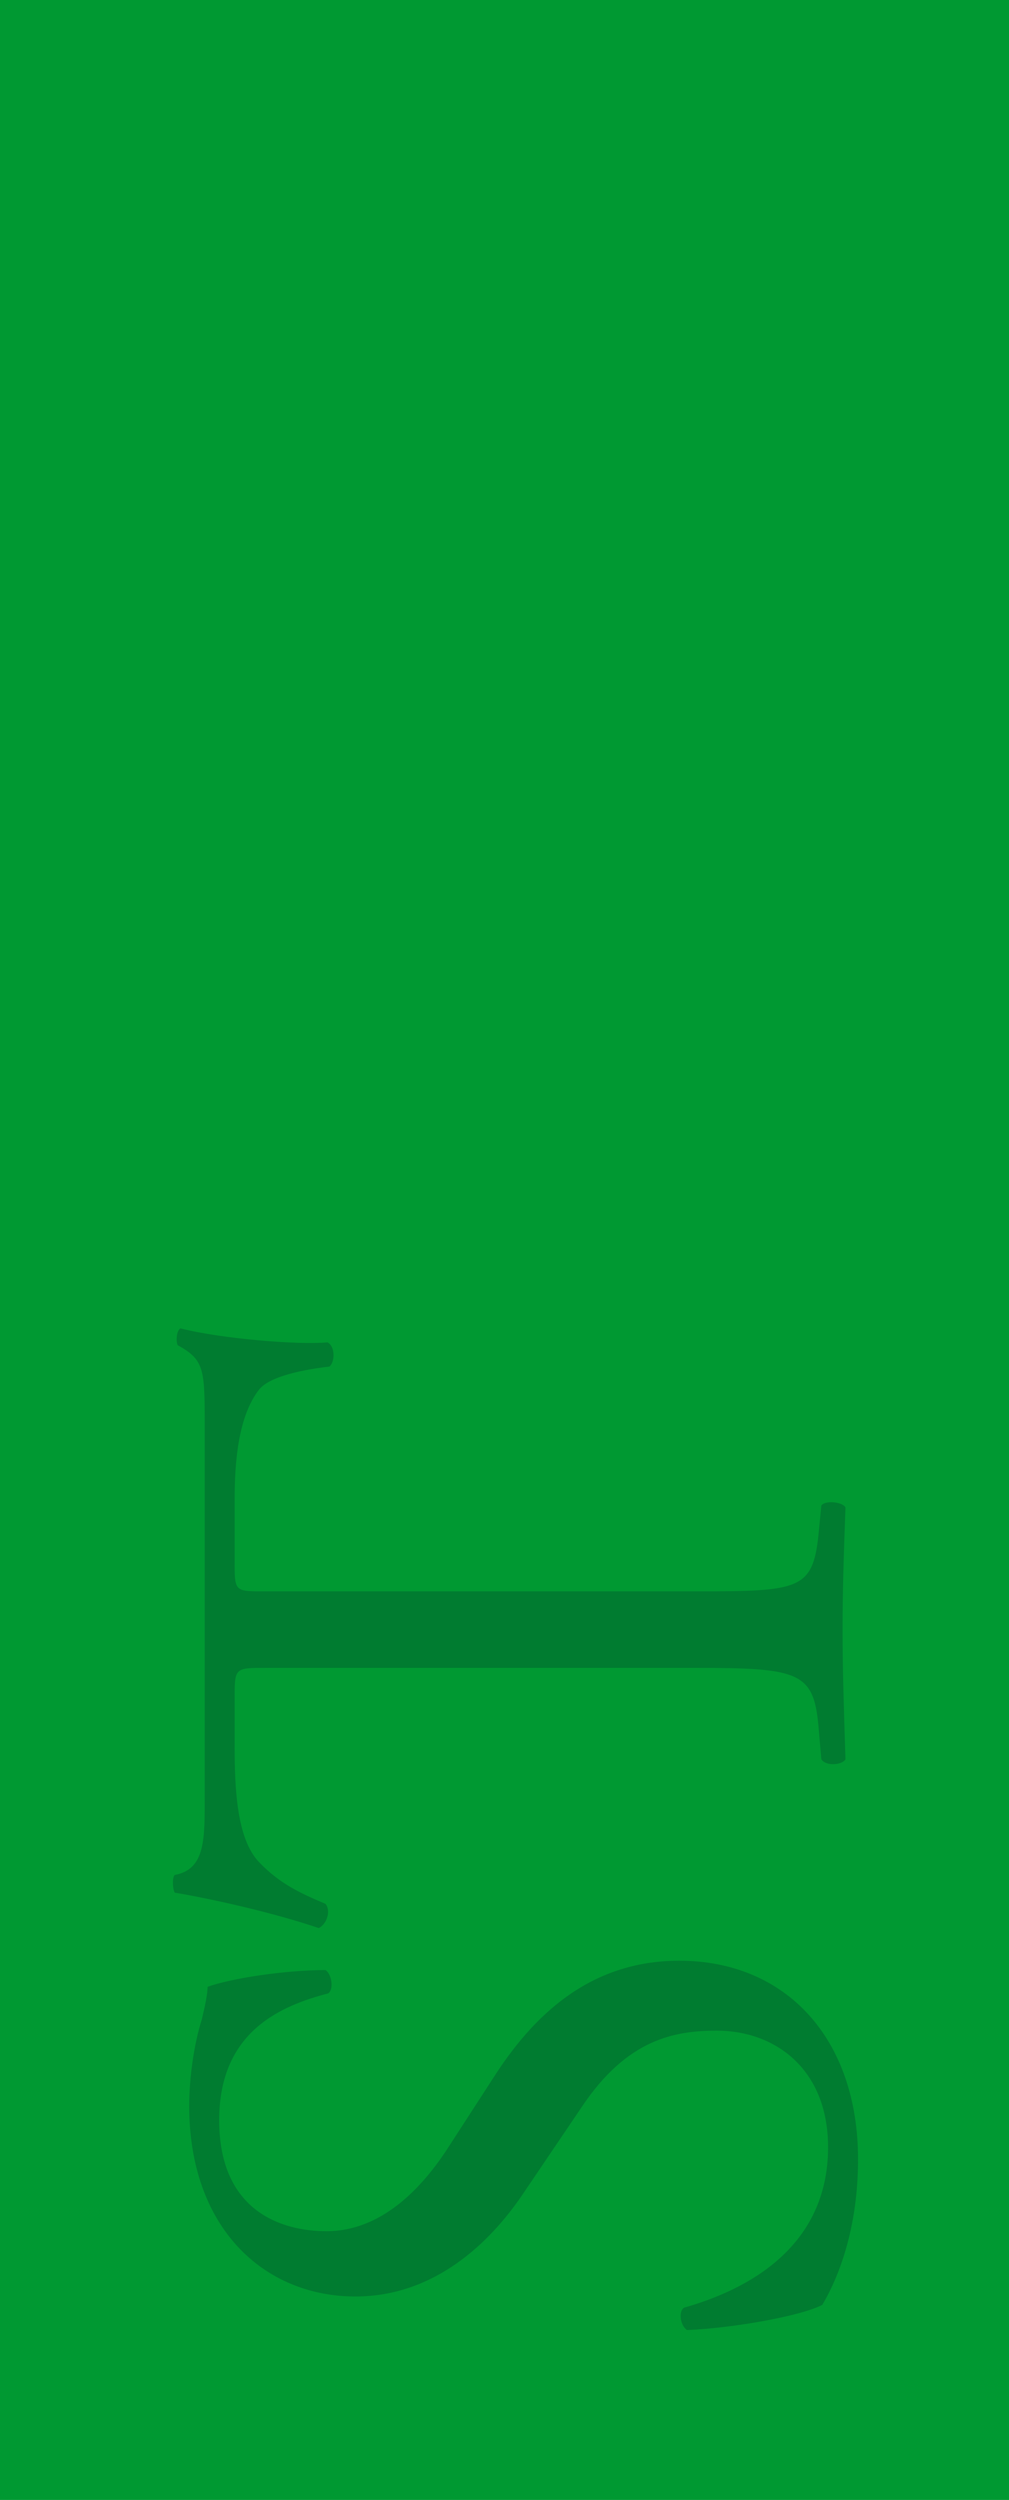 <?xml version="1.0" encoding="UTF-8"?>
<svg width="86px" height="213px" viewBox="0 0 86 213" version="1.1" xmlns="http://www.w3.org/2000/svg" xmlns:xlink="http://www.w3.org/1999/xlink">
    <!-- Generator: Sketch 46.2 (44496) - http://www.bohemiancoding.com/sketch -->
    <title>ST</title>
    <desc>Created with Sketch.</desc>
    <defs></defs>
    <g id="Page-1" stroke="none" stroke-width="1" fill="none" fill-rule="evenodd">
        <g id="Artboard-4" transform="translate(-1057, -348)">
            <g id="Aree" transform="translate(751.5, 454) rotate(-90) translate(-751.5, -454) translate(644.5, -36.5)">
                <g id="ST" transform="translate(0, 796)">
                    <polygon id="Fill-177" fill="#009932" points="0 0 213 0 213 86 0 86"></polygon>
                    <path d="M29.017,73.134 C22.341,73.134 18.129,70.99 16.621,70.086 C15.666,68.272 14.632,62.425 14.475,58.553 C14.871,57.975 16.064,57.81 16.382,58.304 C17.575,62.505 20.832,70.579 30.052,70.579 C36.726,70.579 39.984,66.047 39.984,61.106 C39.984,57.482 39.269,53.446 33.468,49.575 L25.918,44.466 C21.945,41.75 17.335,37.051 17.335,30.297 C17.335,22.472 23.216,16.128 33.547,16.128 C36.011,16.128 38.874,16.541 40.938,17.2 C41.971,17.448 43.081,17.693 43.72,17.693 C44.435,19.669 45.148,24.284 45.148,27.745 C44.831,28.241 43.561,28.486 43.164,27.989 C42.127,24.038 39.984,18.682 32.355,18.682 C24.568,18.682 22.897,24.038 22.897,27.825 C22.897,32.605 26.714,35.982 29.654,37.959 L36.011,42.079 C41.017,45.29 45.944,50.067 45.944,57.894 C45.944,66.955 39.347,73.134 29.017,73.134" id="Fill-217" fill="#007C30"></path>
                    <path d="M77.413,59.461 C77.413,68.109 77.569,69.261 82.18,69.757 L84.723,70.004 C85.198,70.332 85.039,71.815 84.563,72.062 C80.032,71.898 77.331,71.815 74.153,71.815 C70.974,71.815 68.192,71.898 63.106,72.062 C62.63,71.815 62.472,70.416 63.106,70.004 L65.966,69.757 C70.497,69.343 70.893,68.109 70.893,59.461 L70.893,22.637 C70.893,20.081 70.893,20 68.511,20 L64.141,20 C60.722,20 56.351,20.165 54.364,22.06 C52.458,23.872 51.663,25.685 50.787,27.745 C50.153,28.241 49.04,27.825 48.723,27.168 C49.992,23.46 51.187,18.188 51.743,14.895 C51.981,14.728 53.013,14.646 53.252,14.895 C53.73,17.528 56.351,17.448 60.009,17.448 L92.192,17.448 C96.482,17.448 97.199,17.283 98.391,15.139 C98.789,14.975 99.662,15.059 99.82,15.387 C98.947,18.764 98.391,25.436 98.629,27.911 C98.31,28.569 96.961,28.569 96.565,28.074 C96.326,26.014 95.769,22.968 94.576,22.06 C92.749,20.66 89.728,20 85.359,20 L79.715,20 C77.331,20 77.413,20.081 77.413,22.8 L77.413,59.461 Z" id="Fill-219" fill="#007C30"></path>
                </g>
            </g>
        </g>
    </g>
</svg>